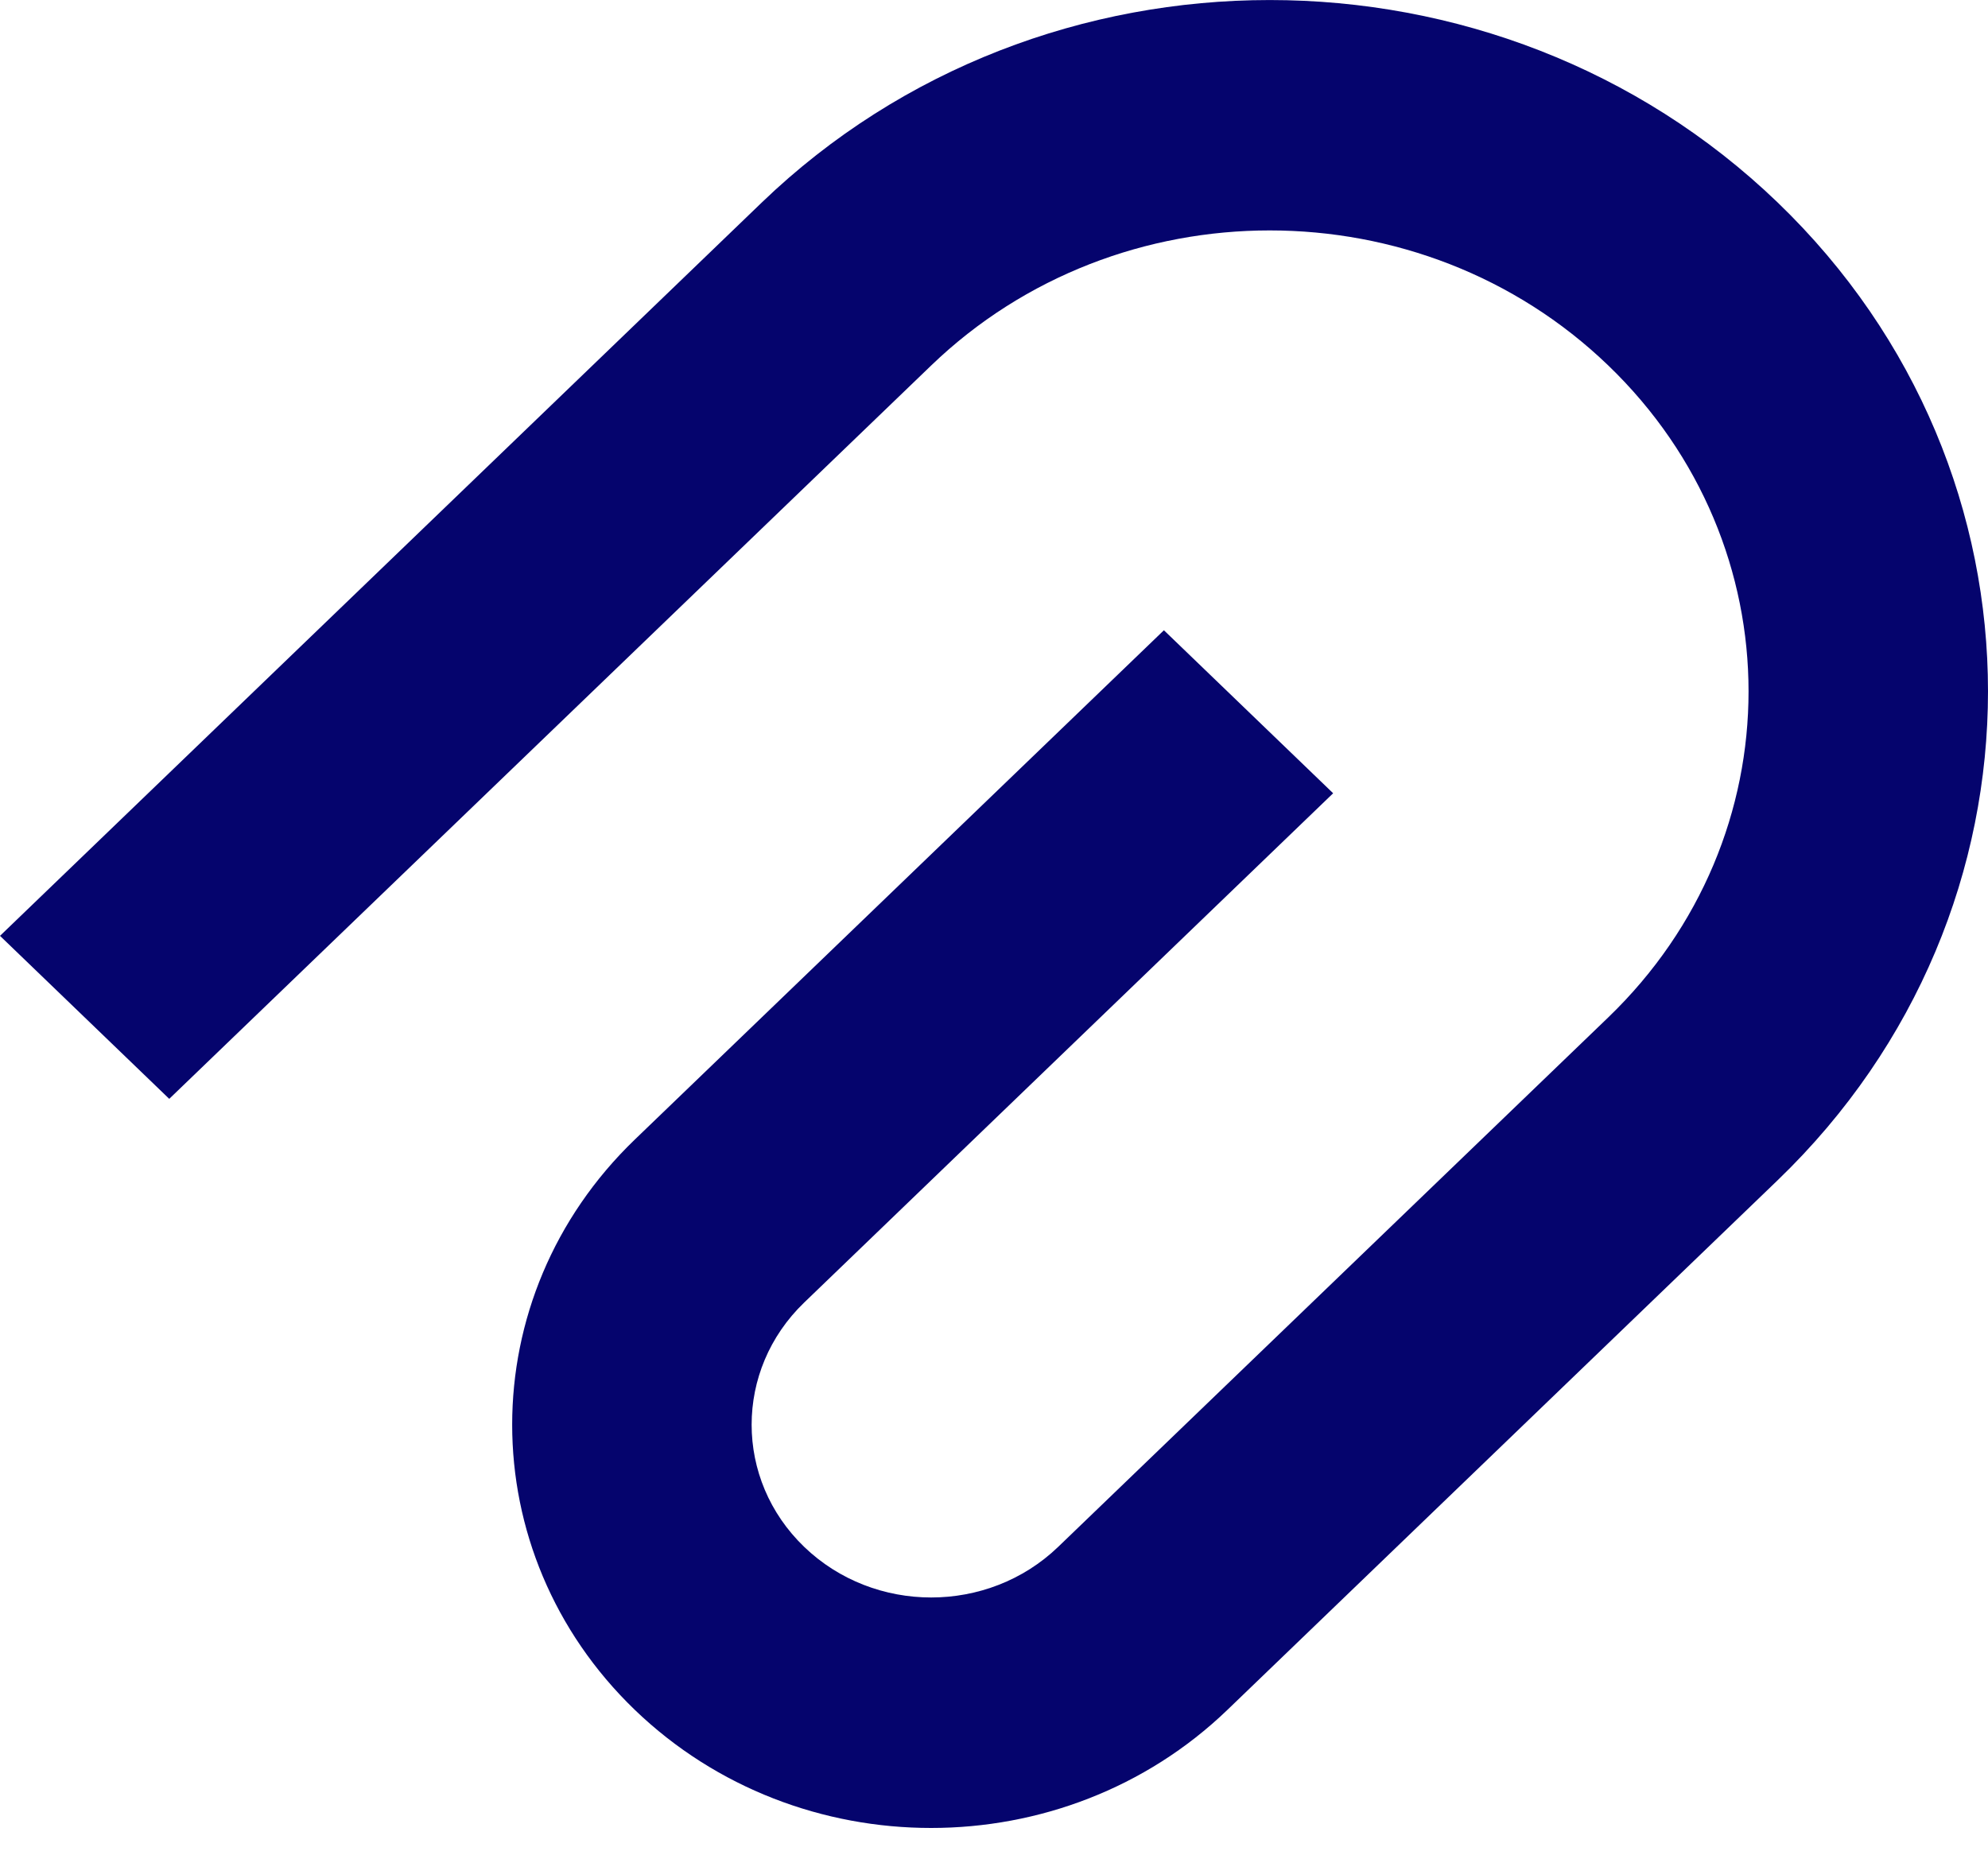 <svg width="15" height="14" viewBox="0 0 15 14" fill="none" xmlns="http://www.w3.org/2000/svg">
<path fill-rule="evenodd" clip-rule="evenodd" d="M7.026 2.758L1.277 8.292L0 7.062L5.748 1.528C7.865 -0.509 11.296 -0.509 13.413 1.528C15.529 3.565 15.529 6.869 13.413 8.906L9.261 12.903C8.026 14.091 6.025 14.091 4.79 12.903C3.556 11.714 3.556 9.787 4.79 8.599L8.782 4.756L10.059 5.986L6.068 9.829C5.539 10.338 5.539 11.164 6.068 11.673C6.597 12.182 7.455 12.182 7.984 11.673L12.135 7.677C13.546 6.318 13.546 4.116 12.135 2.758C10.724 1.399 8.437 1.399 7.026 2.758Z" fill="#05046D"/>
</svg>
